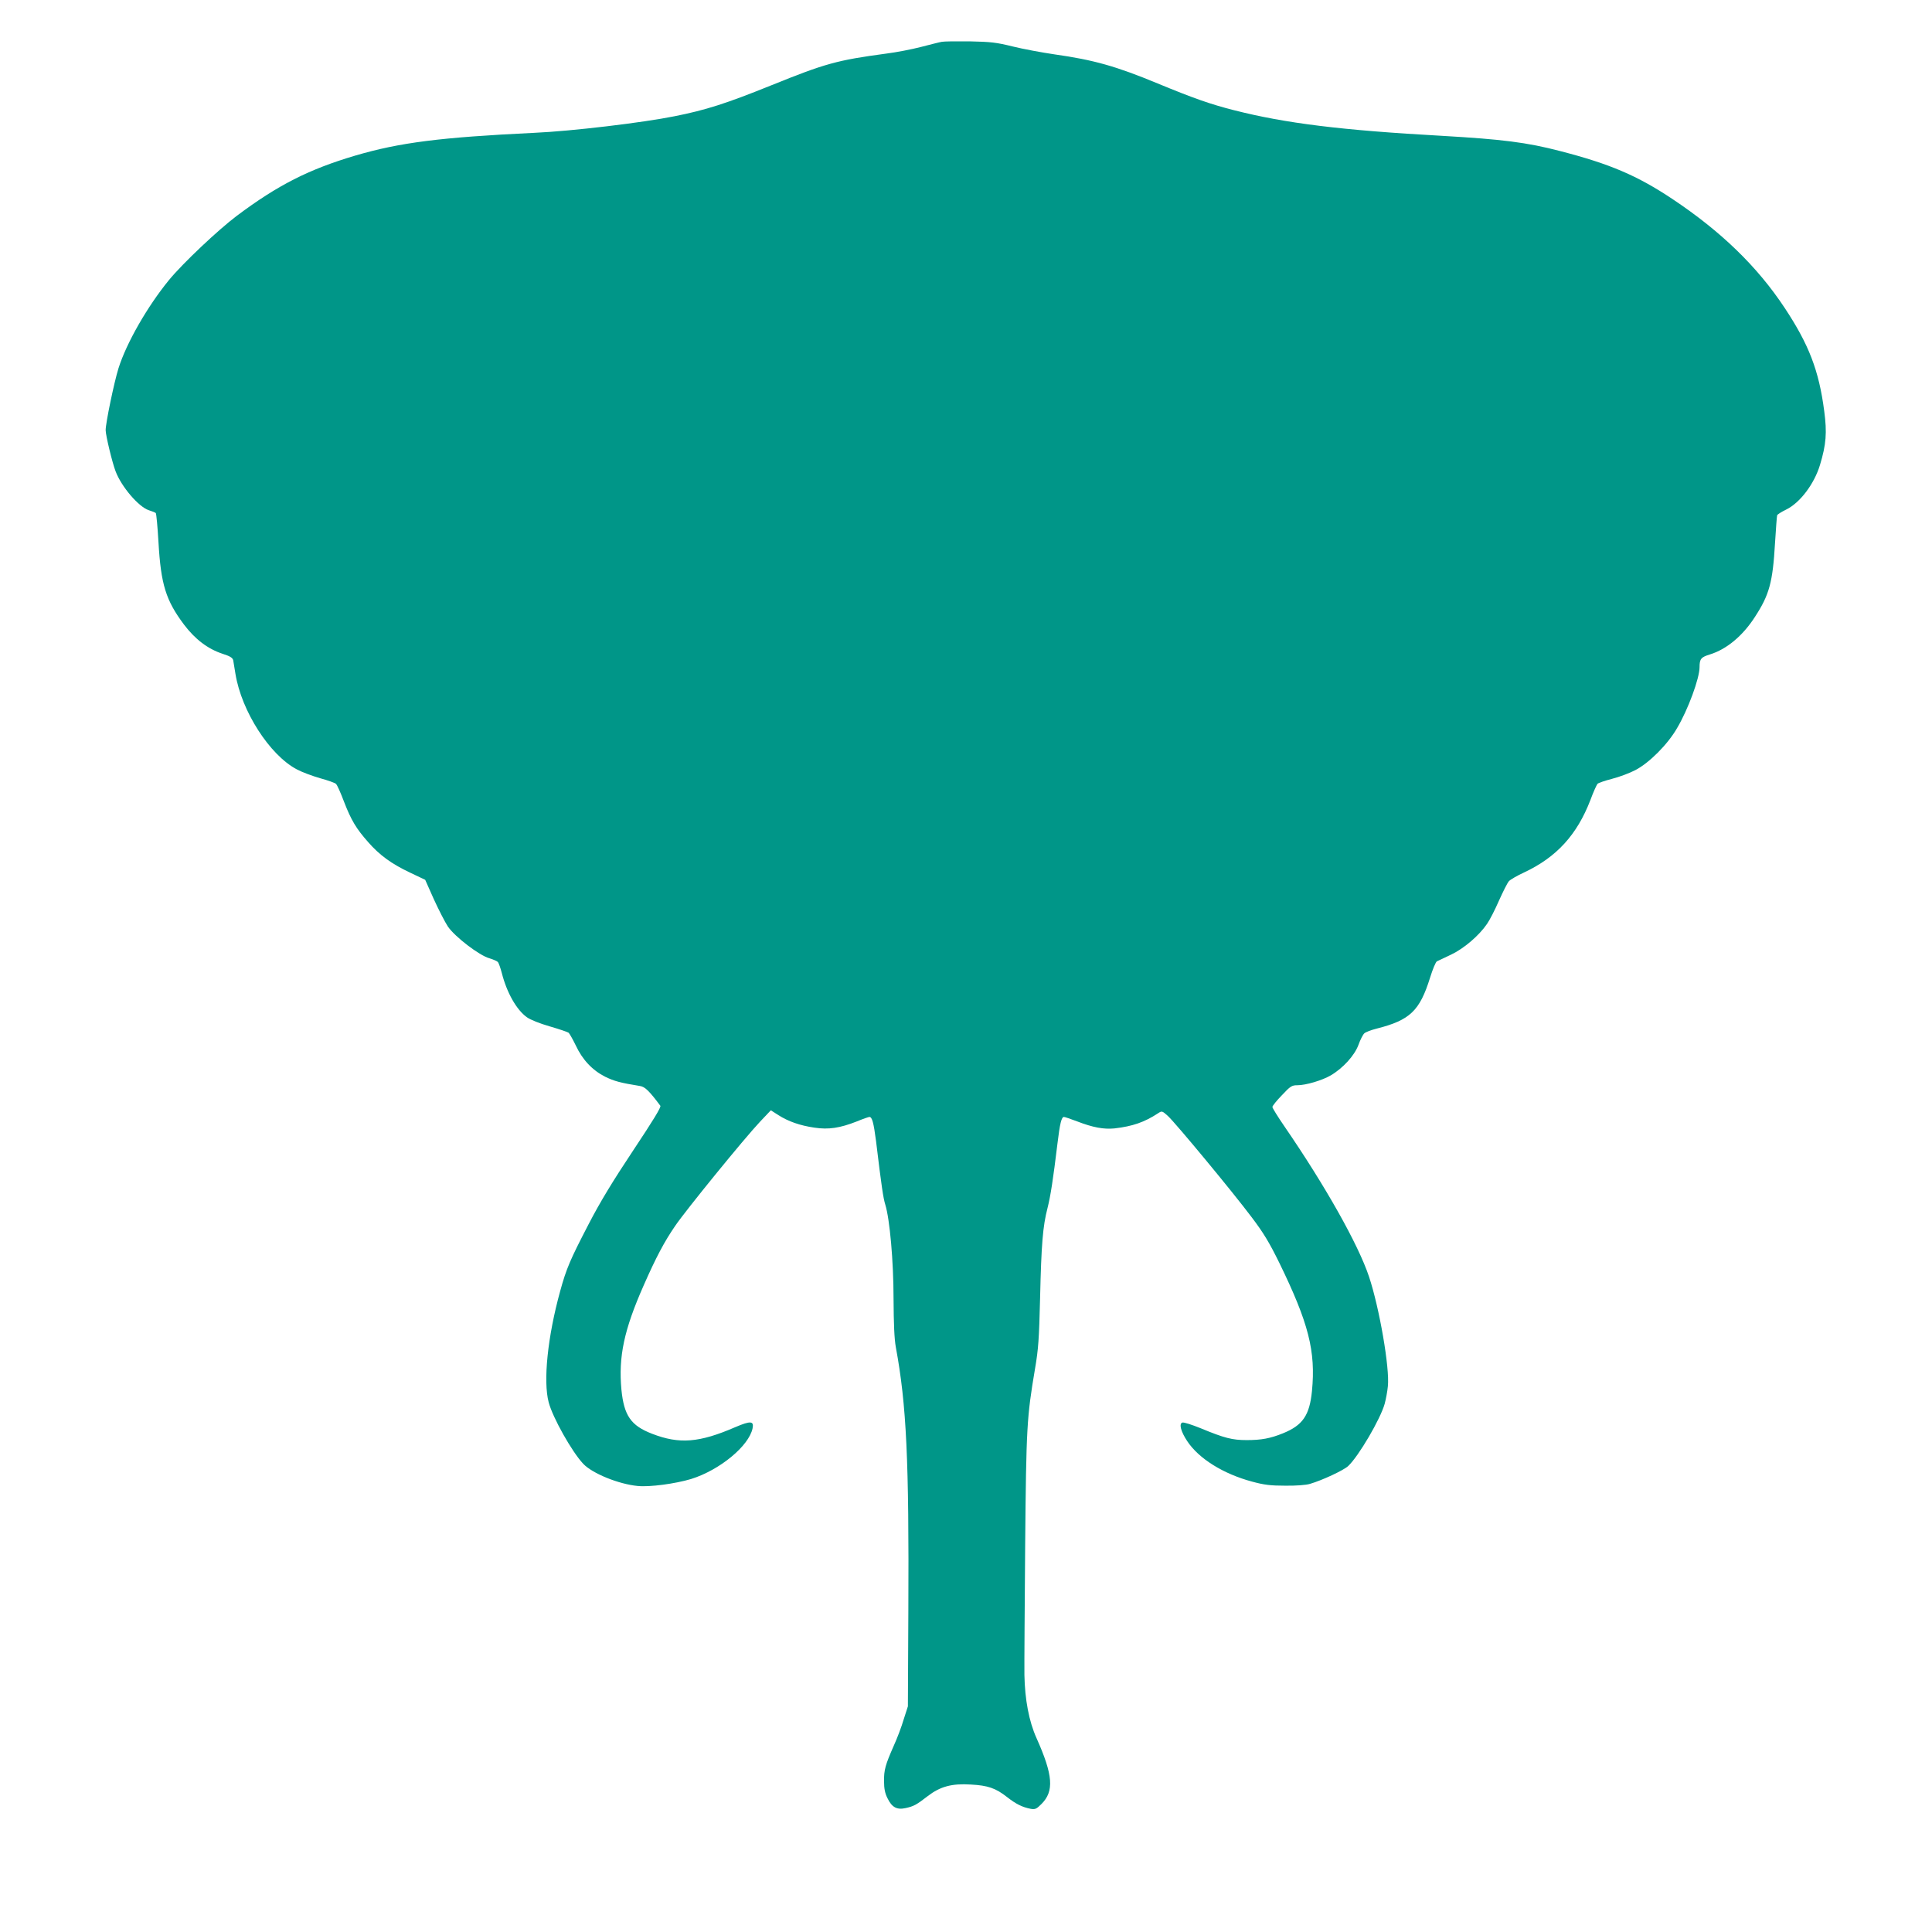 <?xml version="1.0" standalone="no"?>
<!DOCTYPE svg PUBLIC "-//W3C//DTD SVG 20010904//EN"
 "http://www.w3.org/TR/2001/REC-SVG-20010904/DTD/svg10.dtd">
<svg version="1.0" xmlns="http://www.w3.org/2000/svg"
 width="1280pt" height="1280pt" viewBox="0 0 1280 1280"
 preserveAspectRatio="xMidYMid meet">
<g transform="translate(0,1280) scale(0.1,-0.1)"
fill="#009688" stroke="none">
<path d="M6240 12523 c-14 -2 -76 -18 -138 -34 -62 -16 -165 -36 -230 -44
-327 -44 -403 -65 -764 -211 -297 -120 -432 -163 -638 -204 -213 -43 -682 -99
-930 -110 -623 -30 -891 -64 -1187 -151 -307 -91 -512 -195 -783 -398 -125
-94 -360 -316 -451 -427 -143 -175 -281 -416 -334 -584 -29 -93 -85 -362 -85
-410 0 -34 44 -217 66 -273 39 -103 153 -235 219 -257 22 -7 43 -15 47 -19 4
-4 12 -91 18 -194 16 -279 49 -385 169 -545 74 -98 158 -161 254 -193 51 -16
68 -27 72 -43 2 -12 9 -52 15 -91 40 -246 226 -537 406 -632 33 -18 103 -44
155 -59 52 -14 99 -31 106 -38 6 -6 30 -58 52 -117 47 -122 81 -179 160 -268
74 -85 154 -144 277 -202 l101 -48 57 -128 c32 -70 74 -152 93 -181 46 -68
209 -193 276 -211 26 -8 51 -19 56 -25 5 -6 17 -39 26 -74 33 -129 97 -242
165 -291 23 -17 86 -42 152 -61 62 -18 118 -37 125 -42 6 -5 27 -42 47 -83 45
-97 111 -166 196 -209 60 -29 100 -40 230 -61 33 -5 61 -32 135 -131 6 -9 -45
-93 -180 -296 -135 -203 -219 -341 -295 -488 -122 -235 -147 -292 -189 -445
-83 -301 -113 -595 -76 -735 26 -101 155 -330 229 -408 60 -64 235 -135 361
-147 81 -8 249 15 353 46 190 59 384 219 408 336 10 49 -13 51 -114 8 -240
-104 -371 -114 -552 -44 -140 54 -186 120 -203 293 -20 218 17 395 148 691 81
184 136 288 208 393 73 107 460 582 563 691 l71 75 50 -32 c66 -42 143 -69
239 -83 93 -14 168 -3 280 41 41 17 79 30 84 30 18 0 28 -37 44 -160 37 -307
48 -378 61 -420 30 -97 55 -376 55 -625 1 -167 5 -264 15 -320 71 -383 88
-748 83 -1750 l-3 -630 -28 -87 c-14 -48 -44 -127 -66 -175 -55 -125 -65 -159
-64 -234 0 -48 6 -80 23 -113 29 -60 62 -78 120 -65 54 12 71 21 146 79 83 64
160 85 286 77 113 -6 165 -24 240 -83 60 -47 101 -67 157 -78 29 -5 38 -1 71
32 85 85 77 191 -33 437 -50 111 -77 256 -80 418 -1 73 2 461 5 862 7 781 11
845 65 1165 23 134 27 197 34 475 8 350 18 472 49 591 20 79 37 188 66 428 16
134 27 176 43 176 5 0 44 -13 86 -29 106 -41 177 -54 249 -47 120 14 198 41
288 100 26 17 27 17 66 -18 50 -46 426 -499 555 -671 78 -103 116 -166 182
-300 195 -400 243 -587 217 -852 -16 -160 -61 -226 -192 -279 -84 -34 -143
-45 -240 -45 -96 0 -147 13 -304 78 -59 24 -115 42 -123 38 -23 -8 -9 -60 32
-122 77 -117 240 -218 430 -269 81 -22 123 -27 220 -27 71 -1 138 4 164 12 82
24 223 90 253 118 70 66 214 312 242 413 8 30 18 82 21 116 13 120 -56 519
-125 726 -71 213 -290 602 -560 995 -44 64 -80 122 -80 129 0 7 28 42 63 78
56 60 66 66 102 66 57 0 164 32 221 65 82 48 158 132 184 202 12 34 30 69 39
77 9 8 45 22 81 31 221 56 286 117 355 339 17 55 37 103 45 107 8 4 50 23 93
44 85 40 186 126 239 204 17 24 53 94 79 154 27 60 56 118 66 129 9 10 55 37
101 58 215 101 350 249 439 480 19 52 41 100 47 107 6 6 49 21 96 33 47 12
117 38 155 58 92 48 214 170 276 278 73 123 149 330 149 404 0 55 10 66 68 84
111 34 218 123 299 249 95 146 118 228 133 490 6 95 12 177 14 183 2 6 29 23
60 38 92 45 186 170 224 296 41 136 47 214 28 356 -35 270 -102 442 -262 684
-182 275 -422 507 -743 721 -234 156 -415 233 -744 318 -222 58 -385 78 -782
101 -667 37 -1039 83 -1380 170 -157 40 -265 78 -505 177 -275 114 -423 156
-685 193 -82 12 -206 35 -275 52 -109 27 -145 31 -285 34 -88 1 -171 0 -185
-3z"/>
</g>
</svg>
